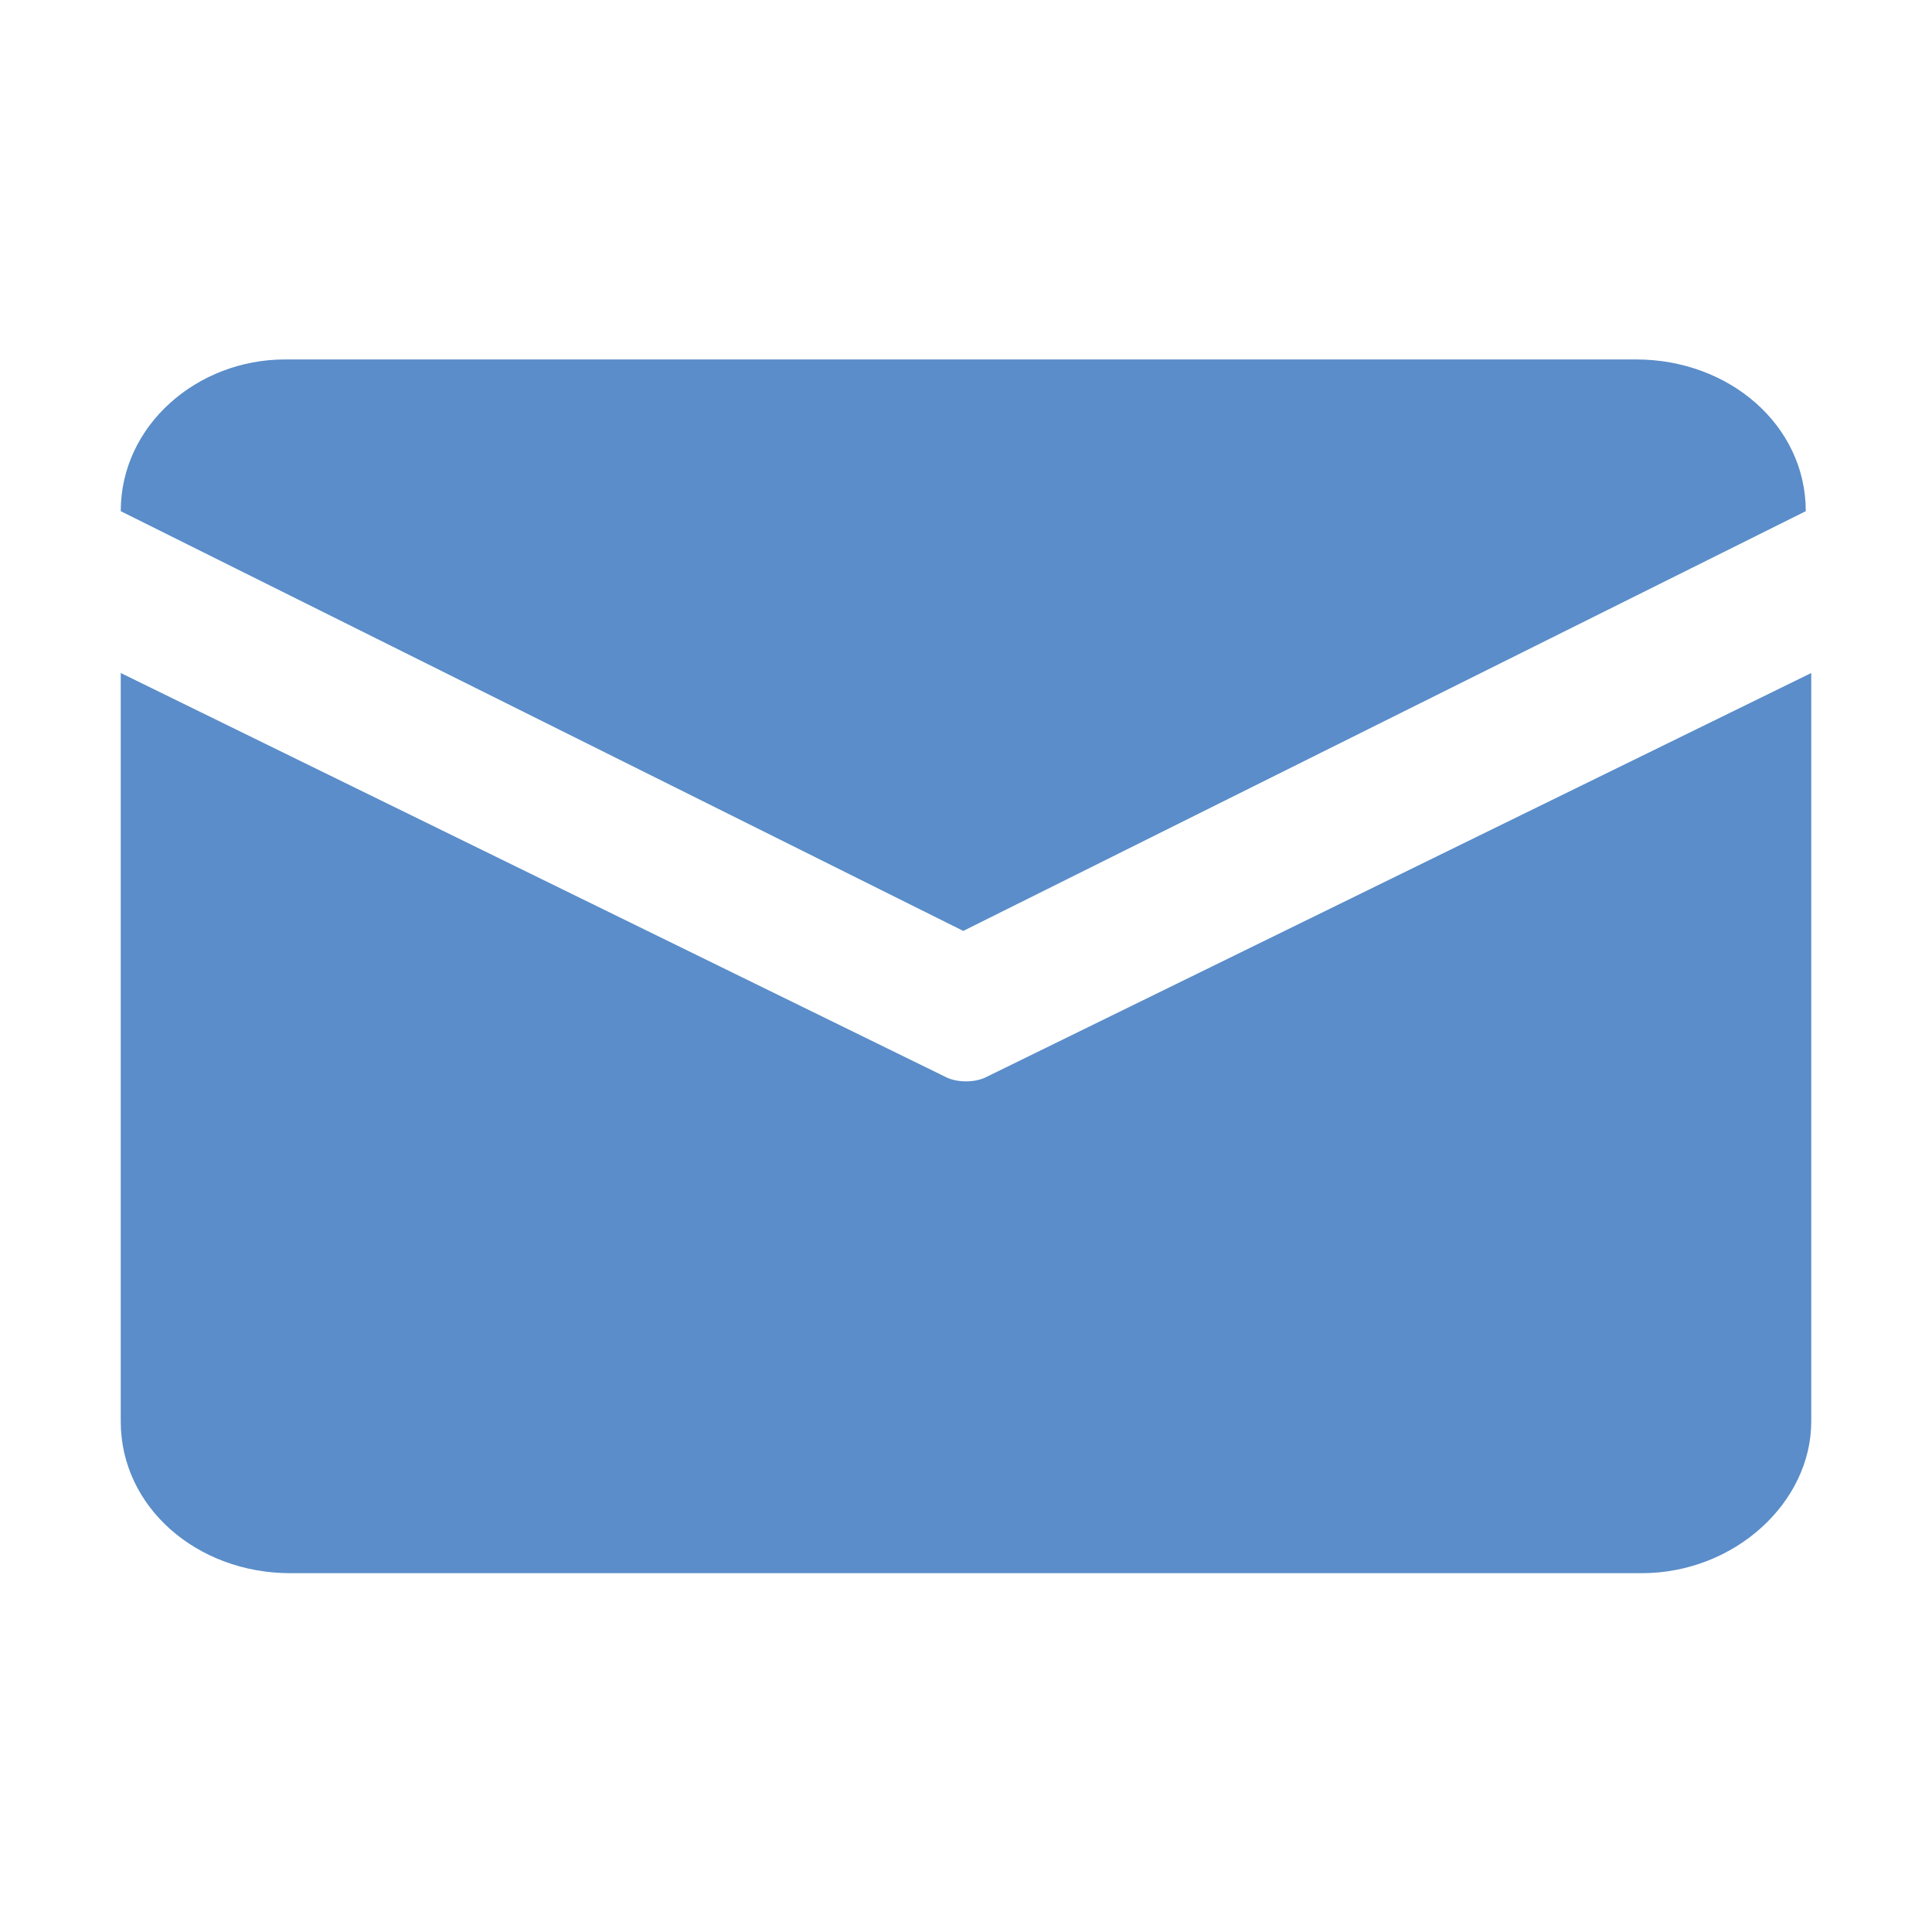 <?xml version="1.0" standalone="no"?><!DOCTYPE svg PUBLIC "-//W3C//DTD SVG 1.1//EN" "http://www.w3.org/Graphics/SVG/1.1/DTD/svg11.dtd"><svg t="1540948124596" class="icon" style="" viewBox="0 0 1024 1024" version="1.1" xmlns="http://www.w3.org/2000/svg" p-id="1904" xmlns:xlink="http://www.w3.org/1999/xlink" width="48" height="48"><defs><style type="text/css"></style></defs><path d="M150.99 190.518h716.22c49.295 0 89.89 34.846 89.89 80.413L510.55 493.407 64 270.931c0-45.568 40.595-80.413 86.99-80.413zM64 356.705v396.704c0 45.567 40.595 80.413 89.89 80.413h716.22c49.294 0 89.89-37.526 89.89-80.413V356.705L522.149 571.139c-5.799 2.68-14.498 2.68-20.298 0L64 356.705z" p-id="1905" fill="#5A8DC9"></path></svg>